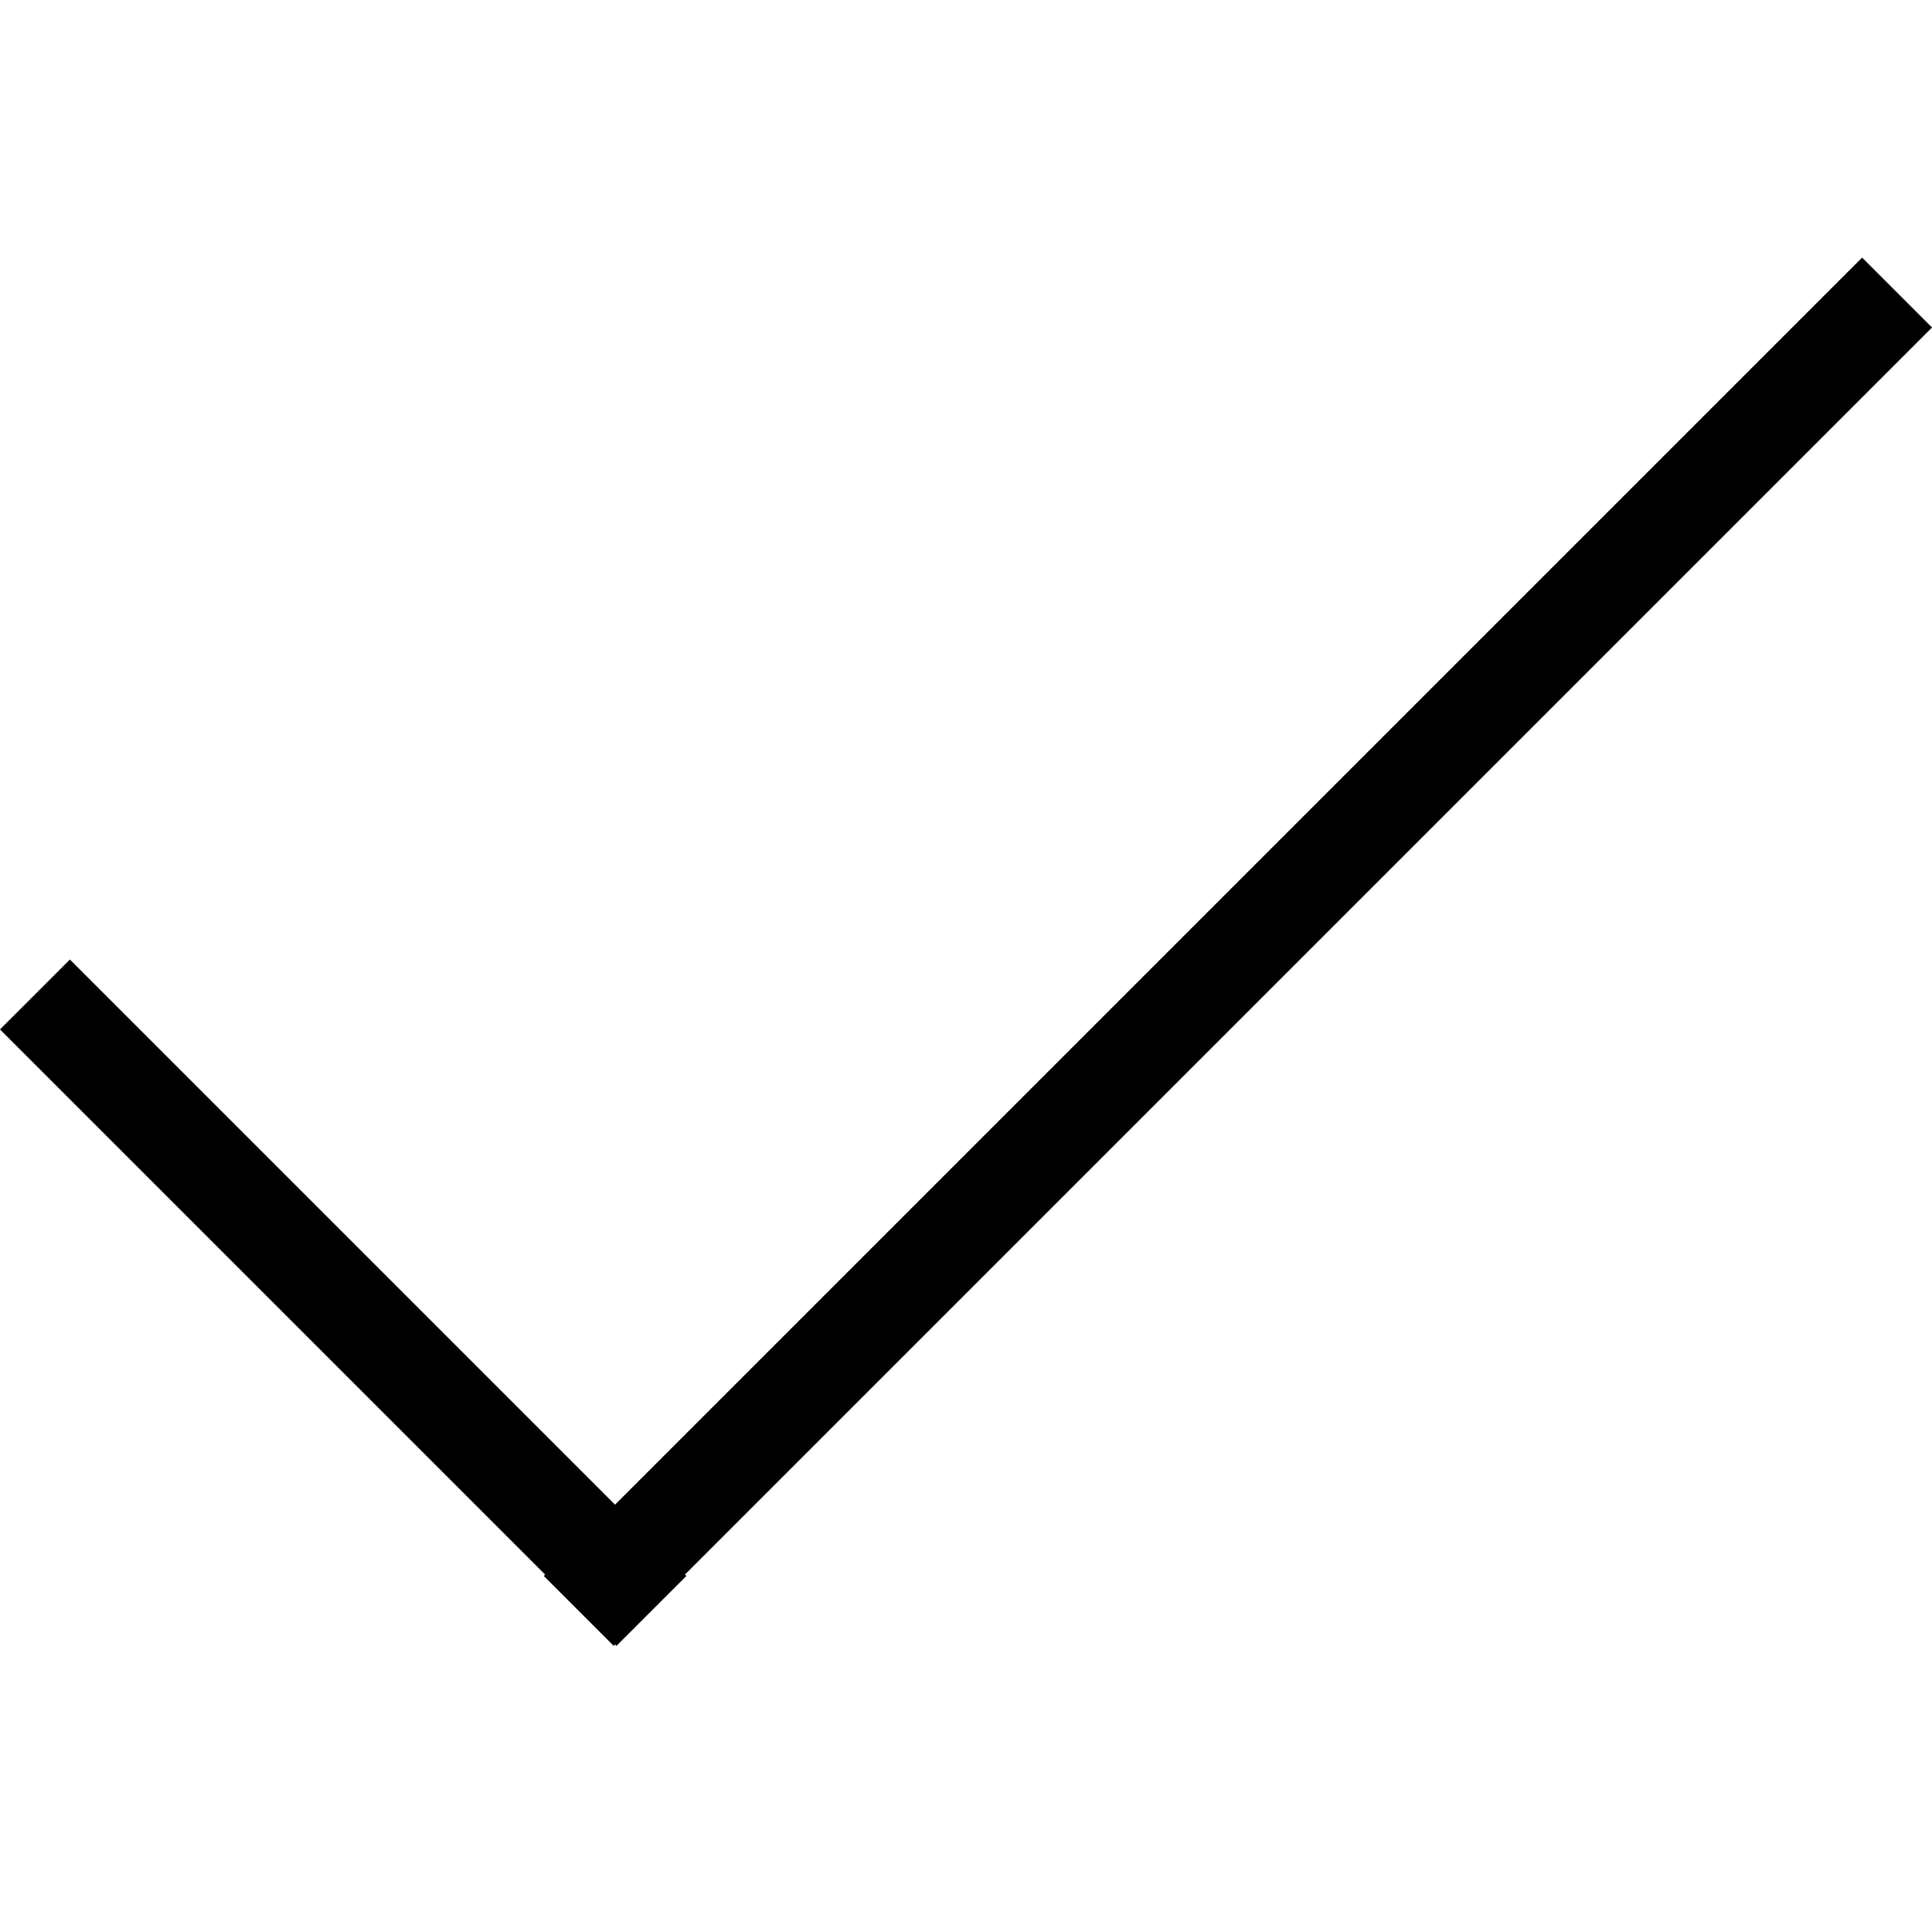<svg xmlns="http://www.w3.org/2000/svg" fill="none" viewBox="0 0 30 30" height="30" width="30">
<rect fill="black" transform="rotate(-45 0 15.985)" height="13.537" width="1.535" y="15.985"></rect>
<rect fill="black" transform="rotate(45 28.915 4)" height="28.951" width="1.535" y="4" x="28.915"></rect>
</svg>
